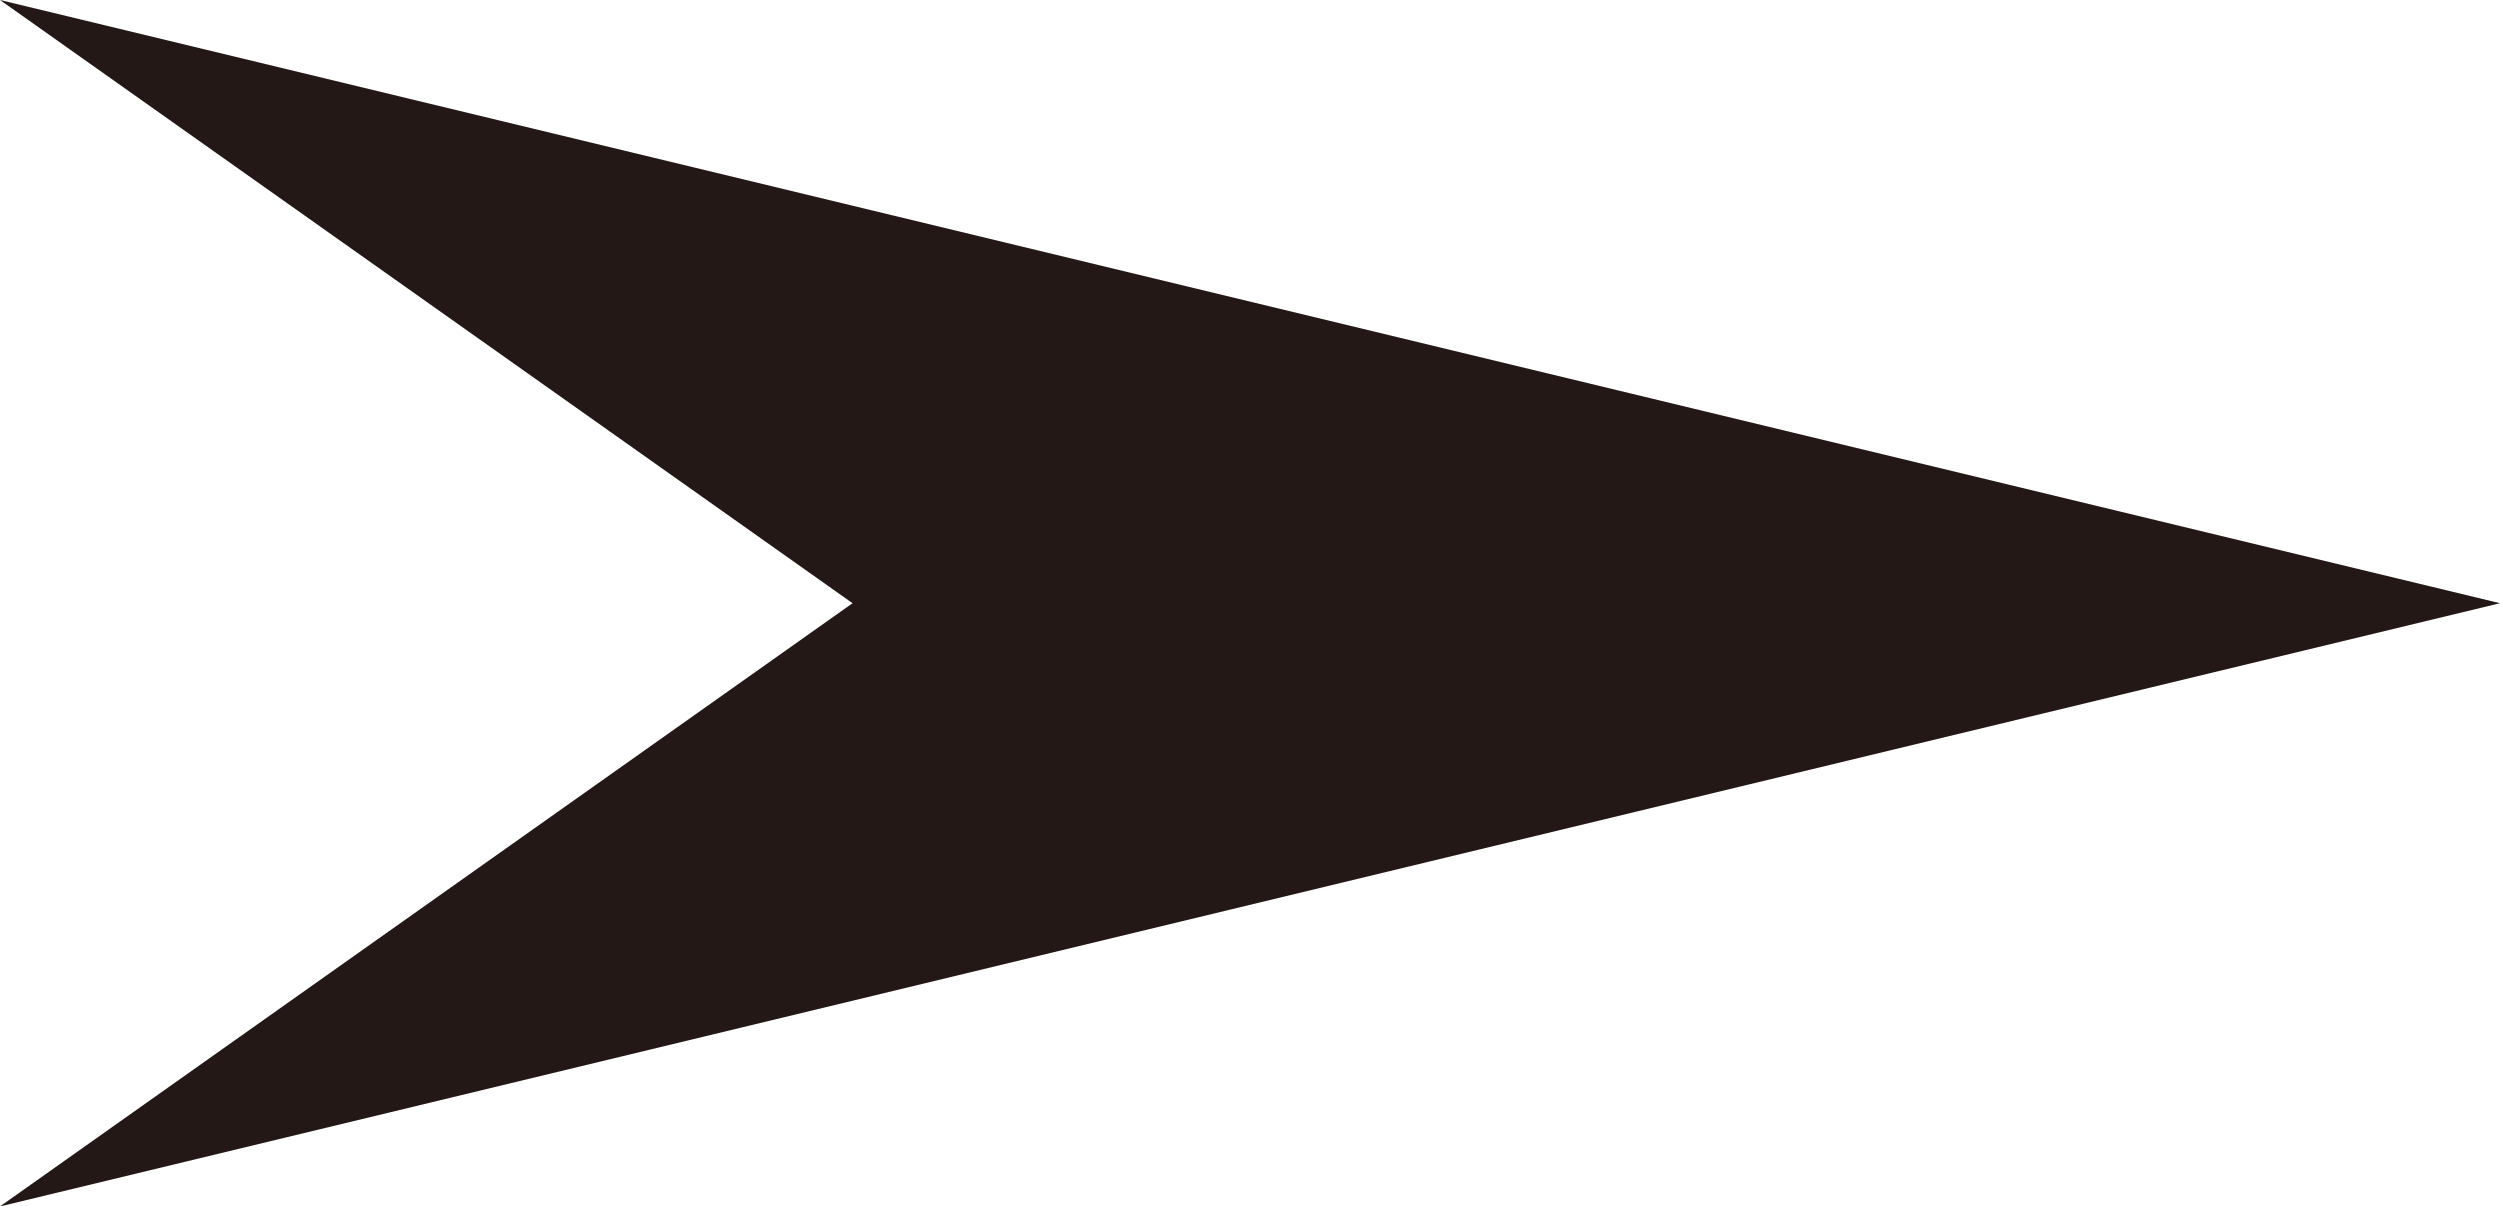 <svg xmlns="http://www.w3.org/2000/svg" width="26.019" height="12.556" viewBox="0 0 26.019 12.556">
  <g id="icon_arrow" transform="translate(-827.609 -1295.167)">
    <path id="パス_203" data-name="パス 203" d="M827.609,1295.167l26.019,6.278-26.019,6.278,8.873-6.278Z" fill="#231815"/>
  </g>
</svg>
